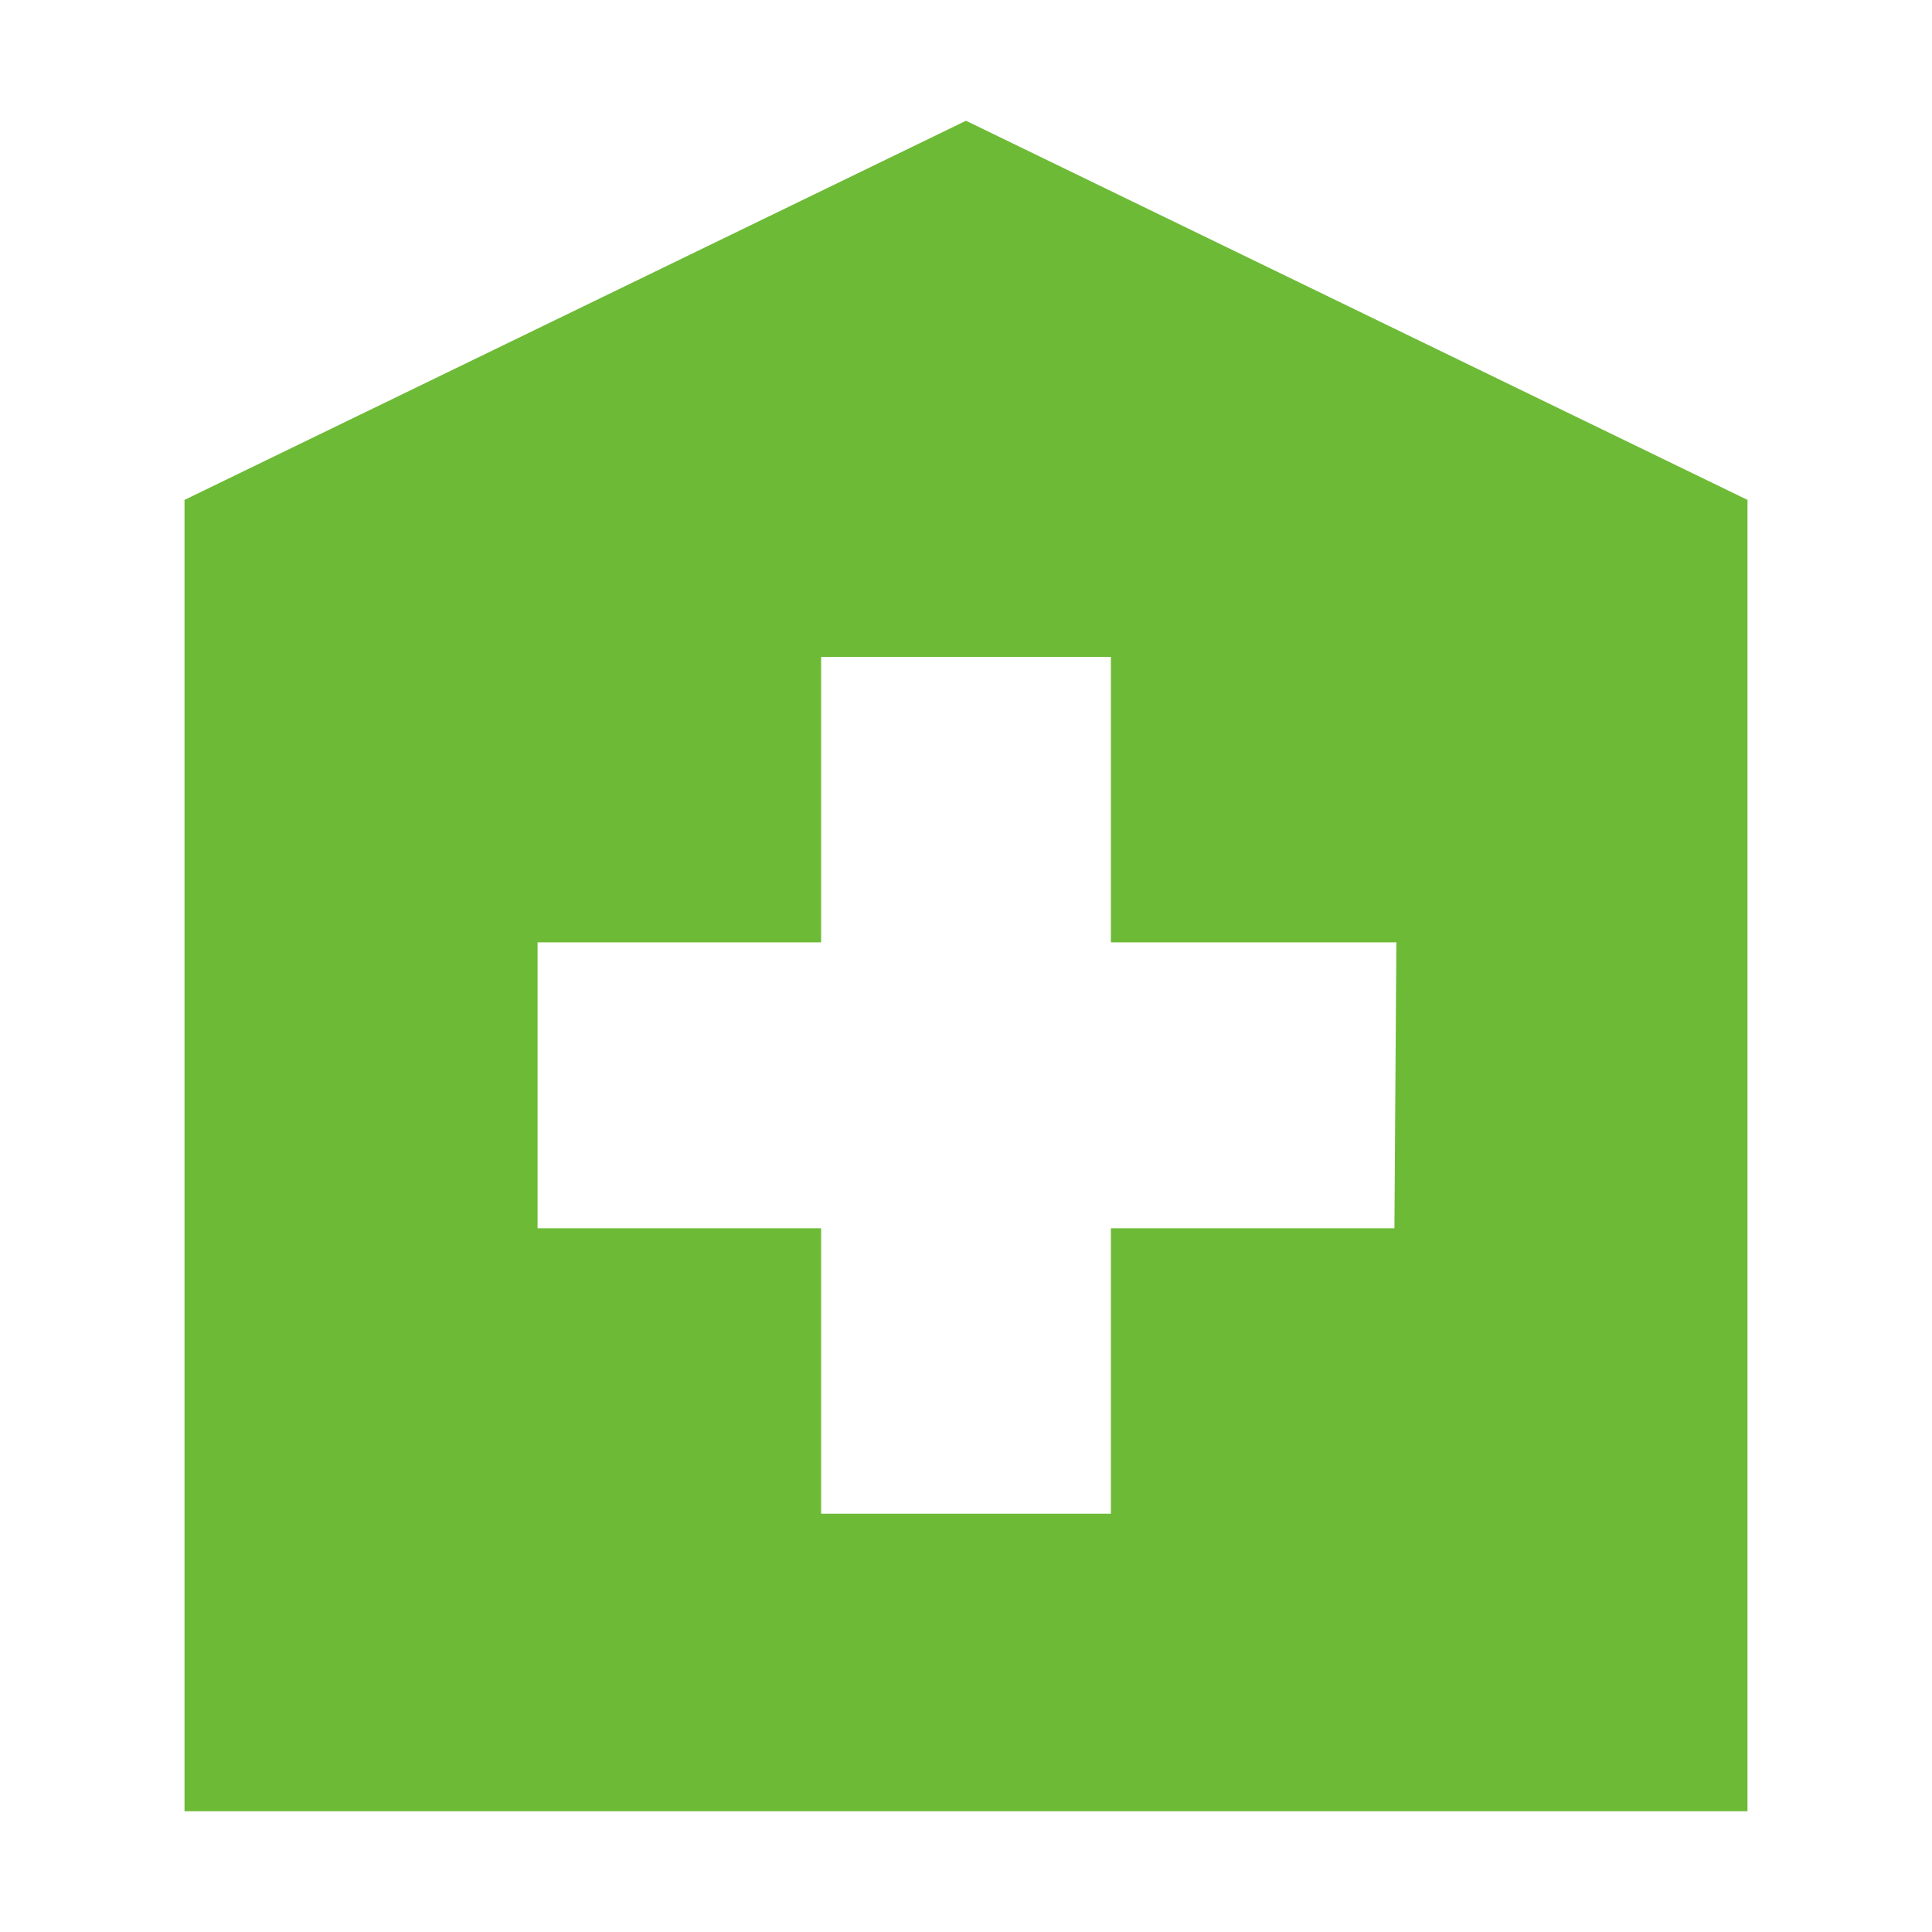 <svg xmlns="http://www.w3.org/2000/svg" viewBox="0 0 40 40"><defs><style>.a{fill:#6dba37;}</style></defs><path class="a" d="M20,2.5,3.82,10.35V37.5H36.18V10.35Zm8.87,22.93H23v5.91H17V25.43H11.13V19.51H17V13.6h6v5.91h5.91Z"/></svg>